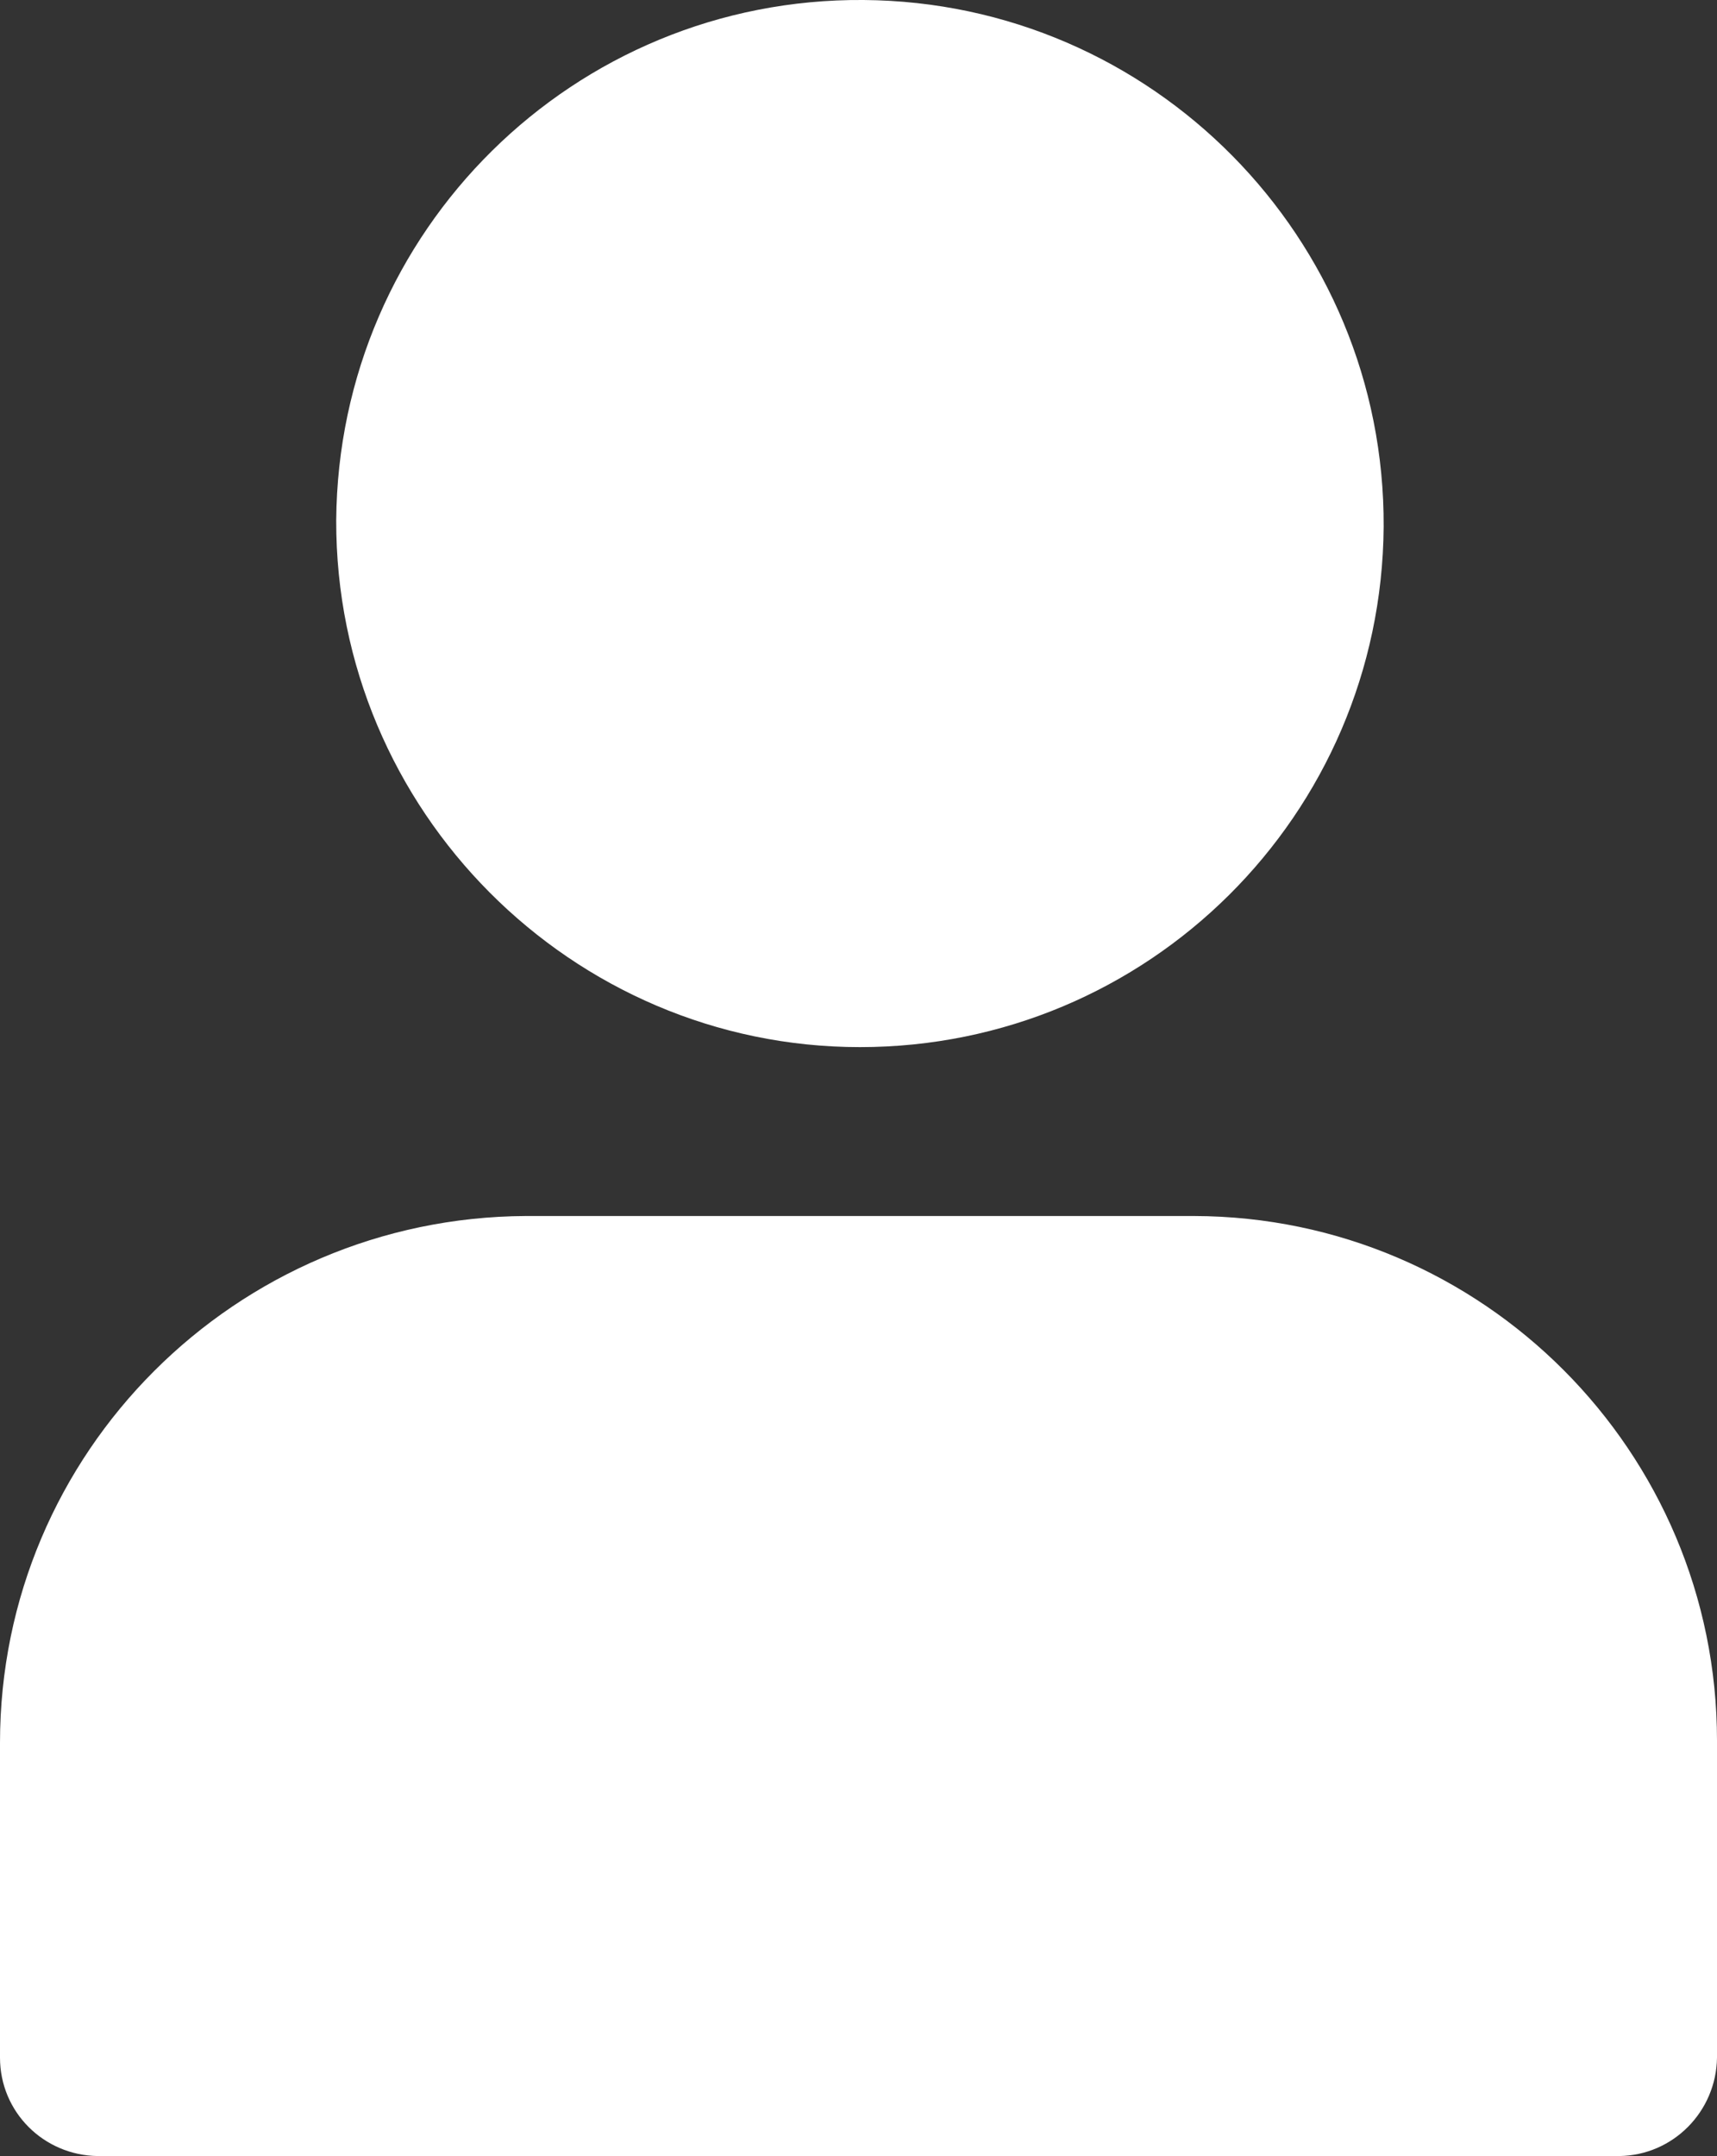 <?xml version="1.0" encoding="UTF-8"?><svg id="Laag_1" xmlns="http://www.w3.org/2000/svg" viewBox="0 0 23.9 30"><rect x="0" y="0" width="23.9" height="30" fill="#333333" stroke="none"/><defs><style>.cls-1{fill:#fff;}</style></defs><path id="Union_3" class="cls-1" d="m1.36,30c-.75-.01-1.36-.61-1.36-1.37v-4.38c0-4.04,3.28-7.31,7.32-7.33h9.3c4.02.01,7.28,3.28,7.28,7.3v4.41c-.01.75-.61,1.36-1.36,1.37,0,0-21.18,0-21.18,0ZM4.68,7.24C4.71,3.21,7.99-.03,12.02,0c4.02.03,7.26,3.31,7.24,7.33-.03,4.01-3.28,7.24-7.29,7.24s-7.3-3.29-7.29-7.33h0Z"/></svg>